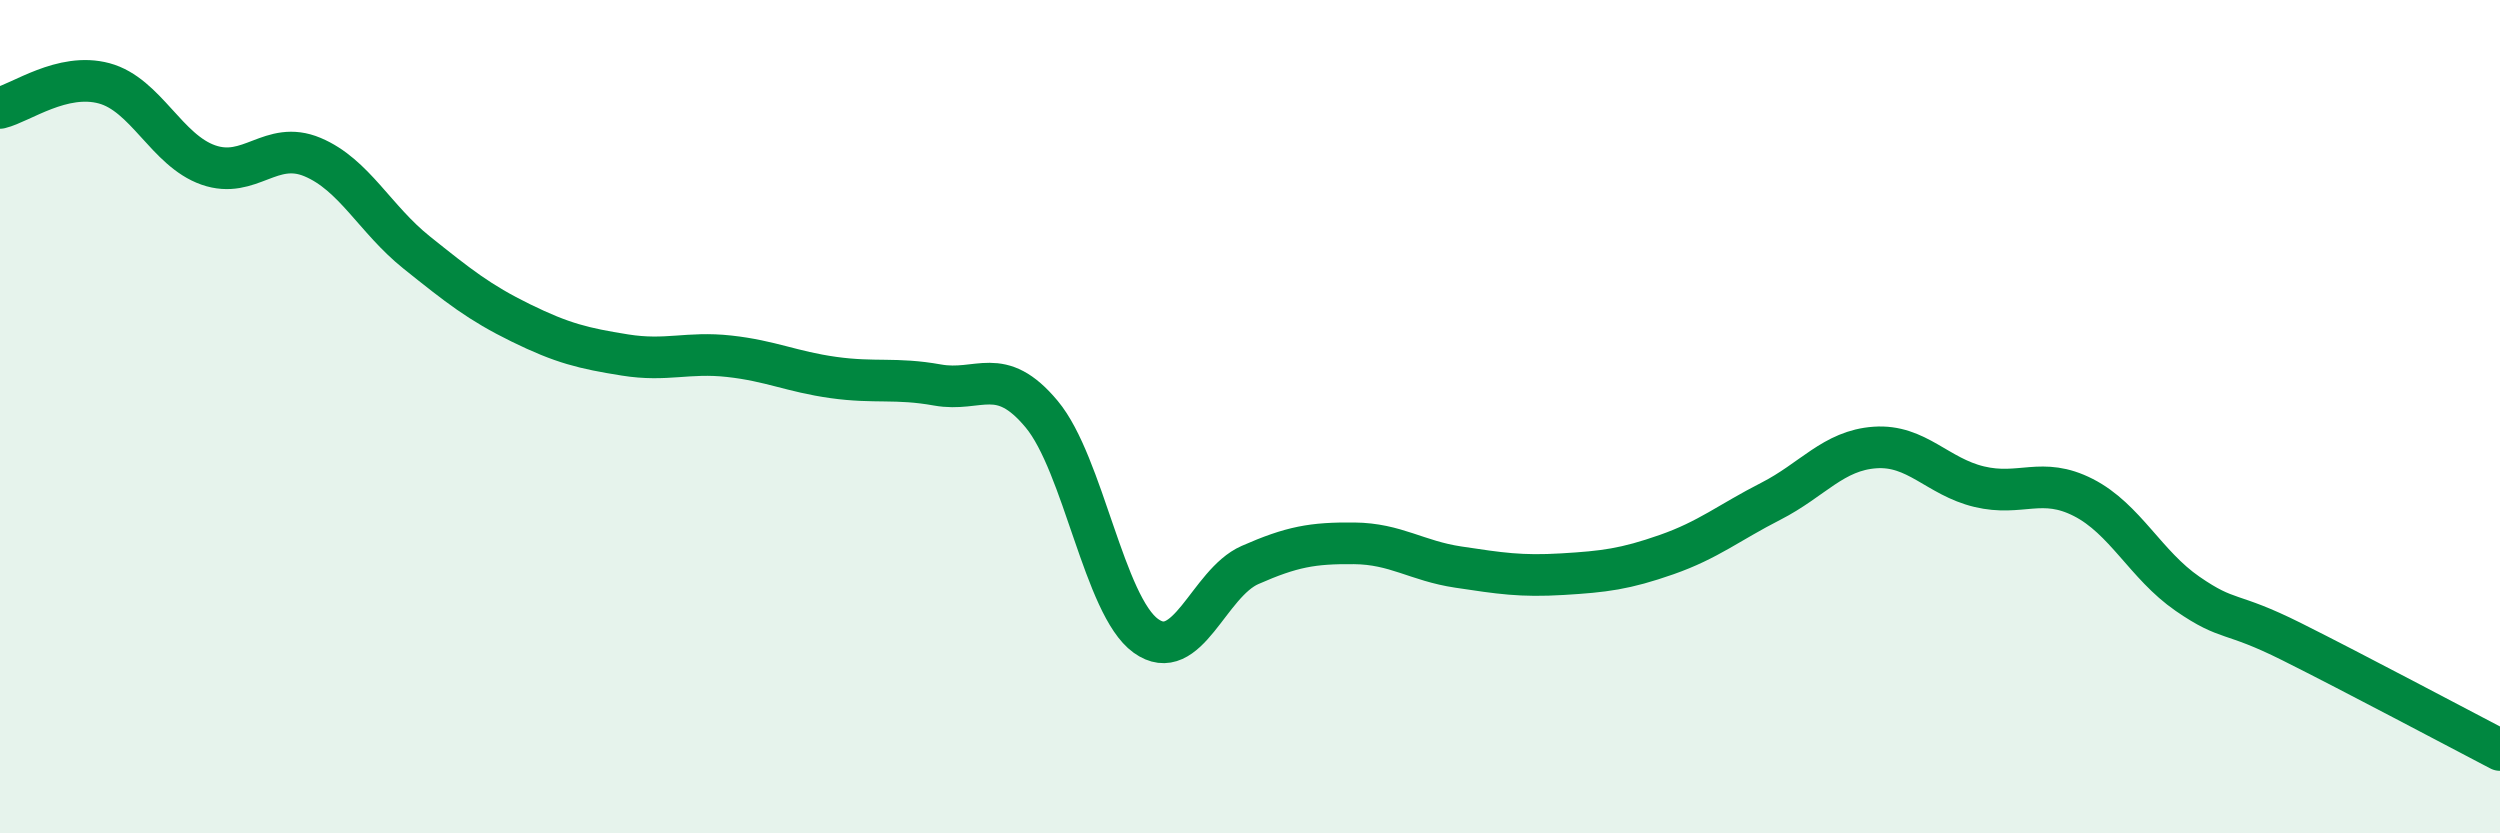 
    <svg width="60" height="20" viewBox="0 0 60 20" xmlns="http://www.w3.org/2000/svg">
      <path
        d="M 0,2.59 C 0.5,2.47 1.5,1.73 2.5,2 C 3.5,2.27 4,3.61 5,3.96 C 6,4.31 6.5,3.35 7.5,3.77 C 8.5,4.19 9,5.26 10,6.06 C 11,6.86 11.5,7.26 12.5,7.75 C 13.5,8.24 14,8.36 15,8.52 C 16,8.68 16.5,8.44 17.5,8.55 C 18.5,8.66 19,8.92 20,9.06 C 21,9.2 21.5,9.06 22.5,9.24 C 23.5,9.42 24,8.74 25,9.94 C 26,11.14 26.5,14.54 27.5,15.26 C 28.5,15.98 29,14 30,13.56 C 31,13.12 31.5,13.03 32.5,13.04 C 33.5,13.05 34,13.46 35,13.61 C 36,13.76 36.5,13.84 37.5,13.78 C 38.5,13.72 39,13.66 40,13.31 C 41,12.96 41.5,12.54 42.5,12.03 C 43.5,11.52 44,10.81 45,10.74 C 46,10.67 46.5,11.44 47.5,11.68 C 48.5,11.92 49,11.43 50,11.94 C 51,12.45 51.5,13.56 52.5,14.25 C 53.5,14.94 53.5,14.65 55,15.4 C 56.5,16.15 59,17.48 60,18L60 20L0 20Z"
        fill="#008740"
        opacity="0.1"
        stroke-linecap="round"
        stroke-linejoin="round"
      />
      <path
        d="M 0,2.59 C 0.5,2.47 1.5,1.73 2.5,2 C 3.5,2.27 4,3.61 5,3.96 C 6,4.31 6.5,3.35 7.5,3.77 C 8.5,4.19 9,5.26 10,6.06 C 11,6.86 11.5,7.26 12.5,7.75 C 13.5,8.24 14,8.36 15,8.52 C 16,8.68 16.5,8.44 17.5,8.55 C 18.5,8.66 19,8.92 20,9.06 C 21,9.2 21.5,9.06 22.5,9.24 C 23.5,9.42 24,8.74 25,9.94 C 26,11.14 26.5,14.54 27.5,15.26 C 28.5,15.98 29,14 30,13.56 C 31,13.12 31.5,13.03 32.5,13.04 C 33.5,13.05 34,13.46 35,13.61 C 36,13.76 36.5,13.84 37.5,13.78 C 38.5,13.72 39,13.66 40,13.31 C 41,12.96 41.5,12.54 42.5,12.03 C 43.5,11.52 44,10.81 45,10.74 C 46,10.67 46.5,11.44 47.5,11.68 C 48.5,11.92 49,11.43 50,11.94 C 51,12.45 51.5,13.56 52.5,14.25 C 53.5,14.94 53.5,14.65 55,15.4 C 56.5,16.15 59,17.48 60,18"
        stroke="#008740"
        stroke-width="1"
        fill="none"
        stroke-linecap="round"
        stroke-linejoin="round"
      />
    </svg>
  